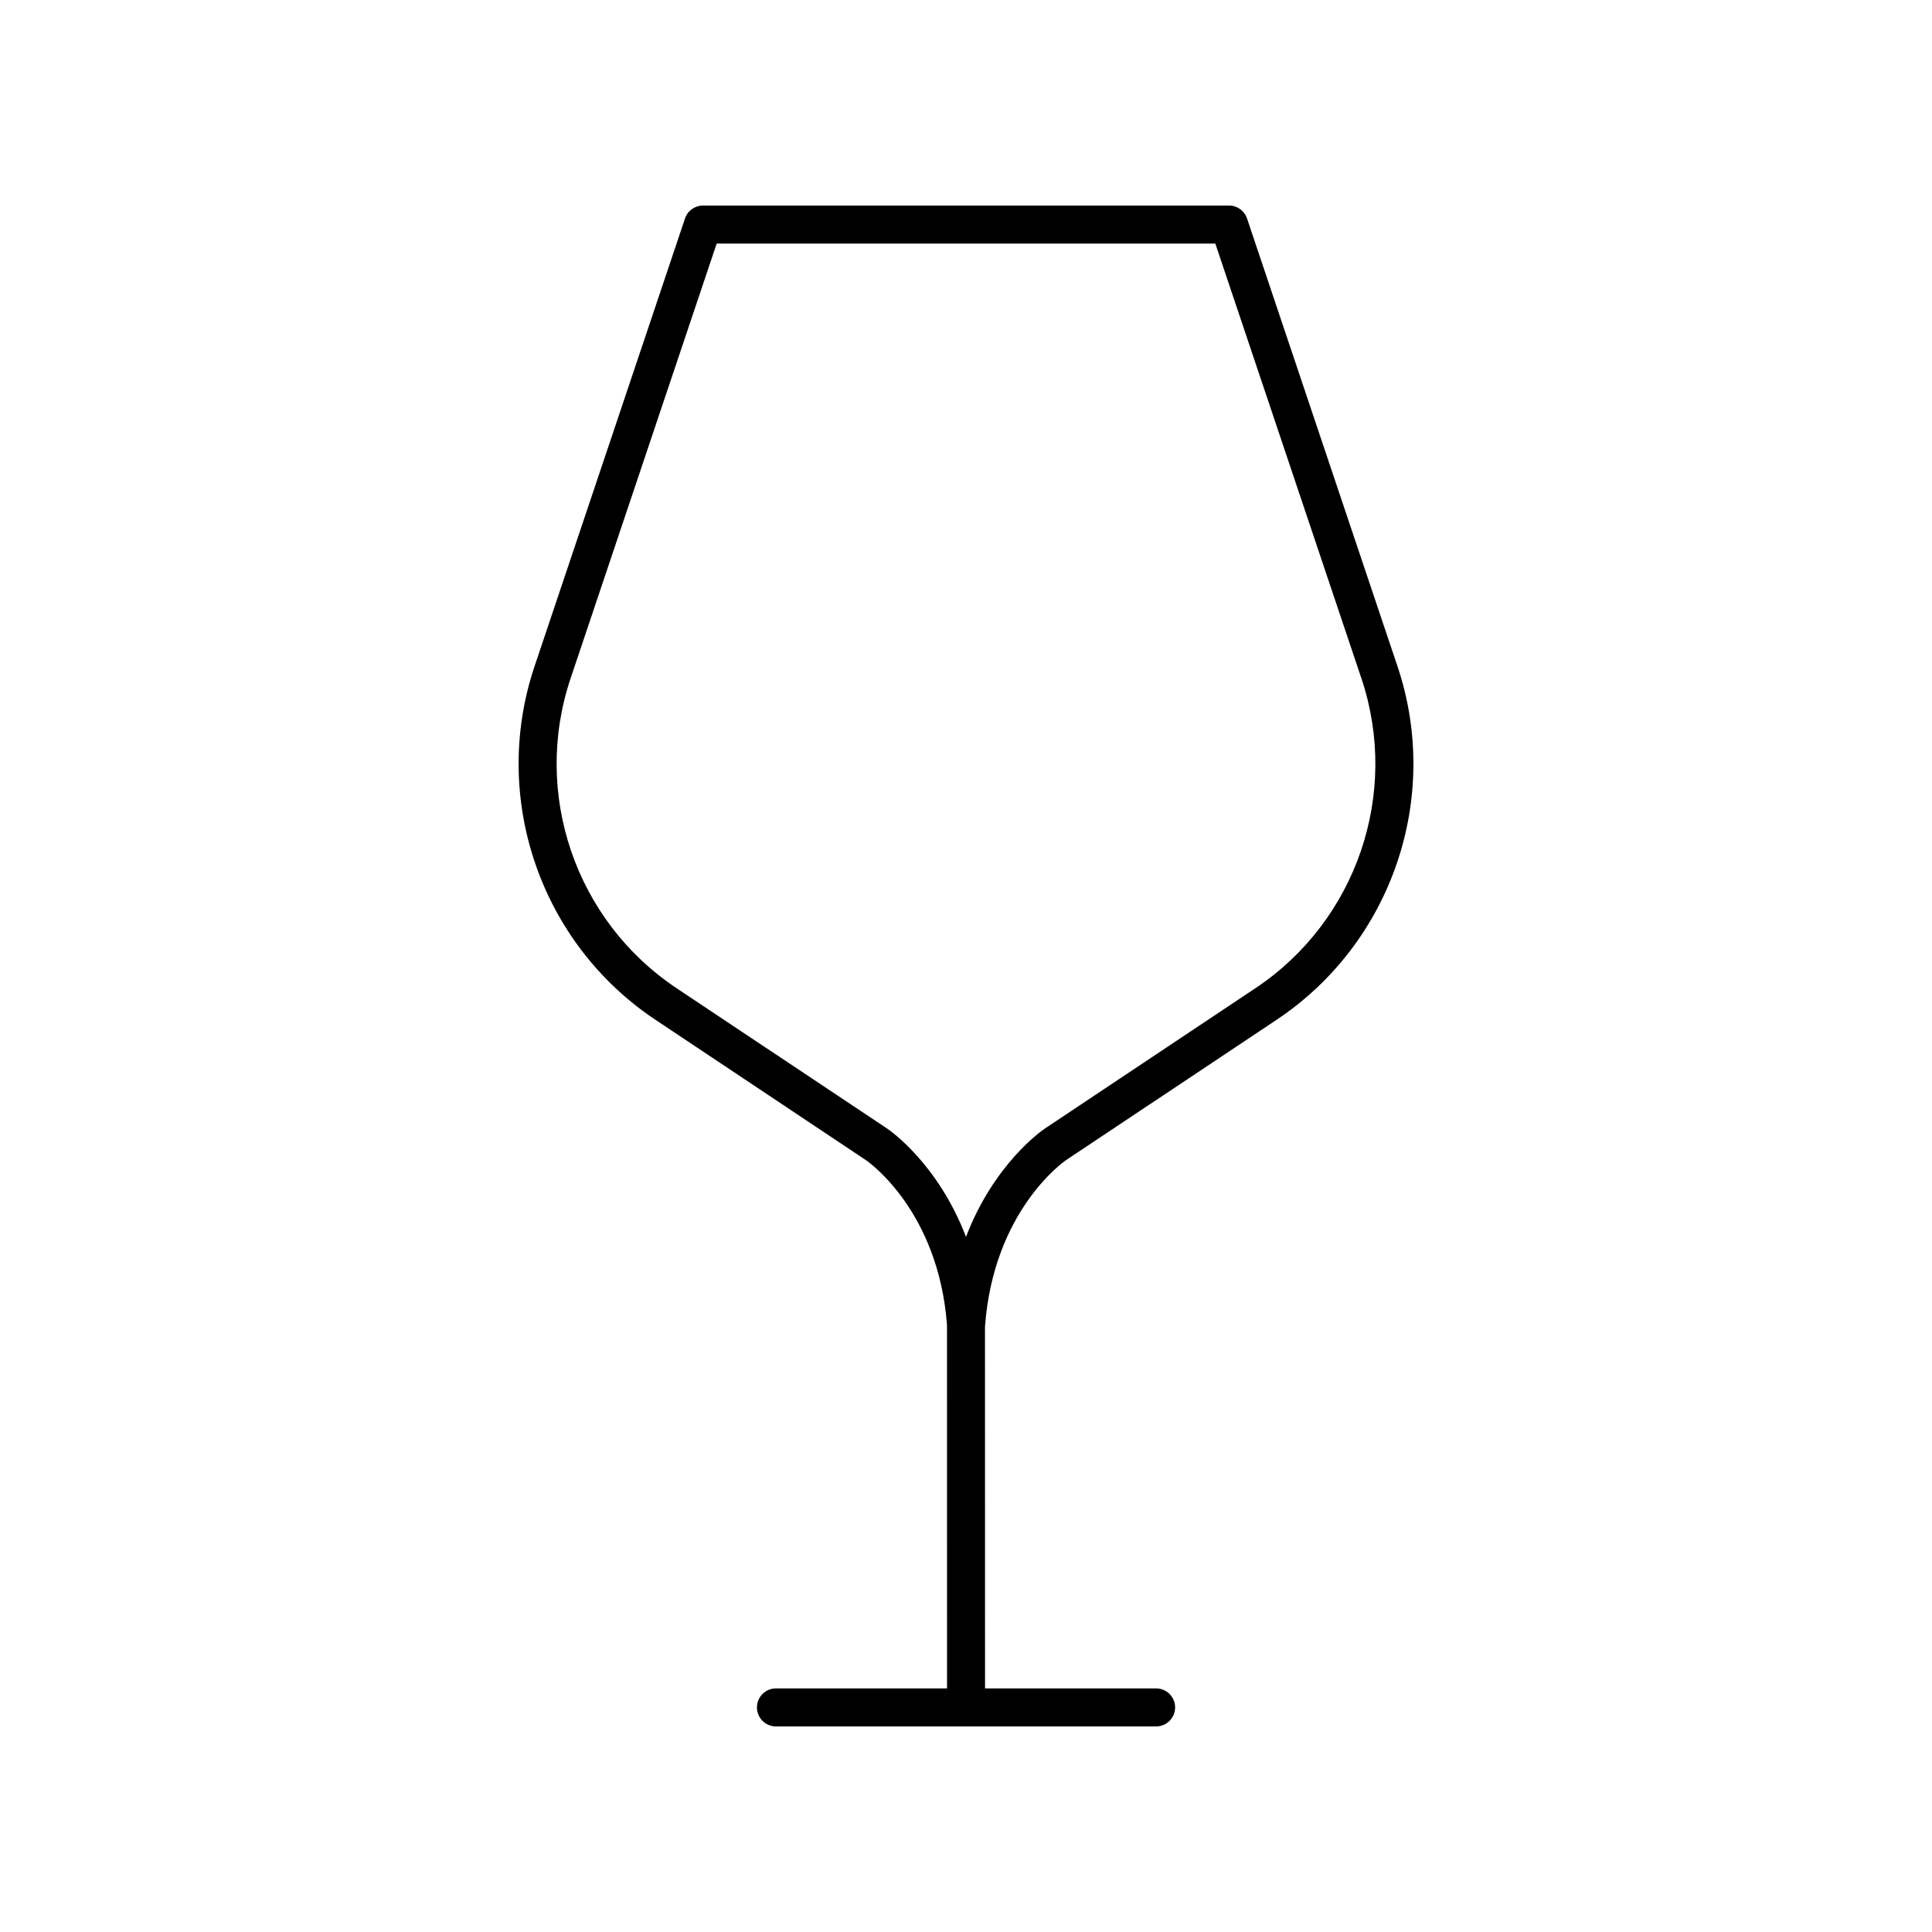 <?xml version="1.0" encoding="UTF-8"?>
<!-- The Best Svg Icon site in the world: iconSvg.co, Visit us! https://iconsvg.co -->
<svg fill="#000000" width="800px" height="800px" version="1.1" viewBox="144 144 512 512" xmlns="http://www.w3.org/2000/svg">
 <path d="m426.44 451.5 55.883-37.254c30.543-20.363 43.711-58.887 32.02-93.684l-39.867-118.66c-0.688-2.051-2.613-3.43-4.777-3.43h-139.39c-2.164 0-4.09 1.383-4.777 3.434l-39.867 118.66c-11.691 34.793 1.477 73.316 32.02 93.684l55.836 37.227c0.789 0.543 19.23 13.578 21.445 43.75v0.055l0.004 96.164h-45.332c-2.785 0-5.039 2.254-5.039 5.039s2.254 5.039 5.039 5.039h100.74c2.785 0 5.039-2.254 5.039-5.039s-2.254-5.039-5.039-5.039h-45.332l-0.016-95.855c2.227-30.539 20.672-43.578 21.414-44.09zm-47.289-8.383-55.883-37.254c-26.762-17.844-38.297-51.602-28.055-82.09l38.711-115.22h132.15l38.711 115.22c10.242 30.488-1.293 64.246-28.055 82.09l-55.906 37.27c-0.707 0.48-13.41 9.273-20.824 28.645-7.422-19.371-20.125-28.168-20.852-28.66z"/>
</svg>